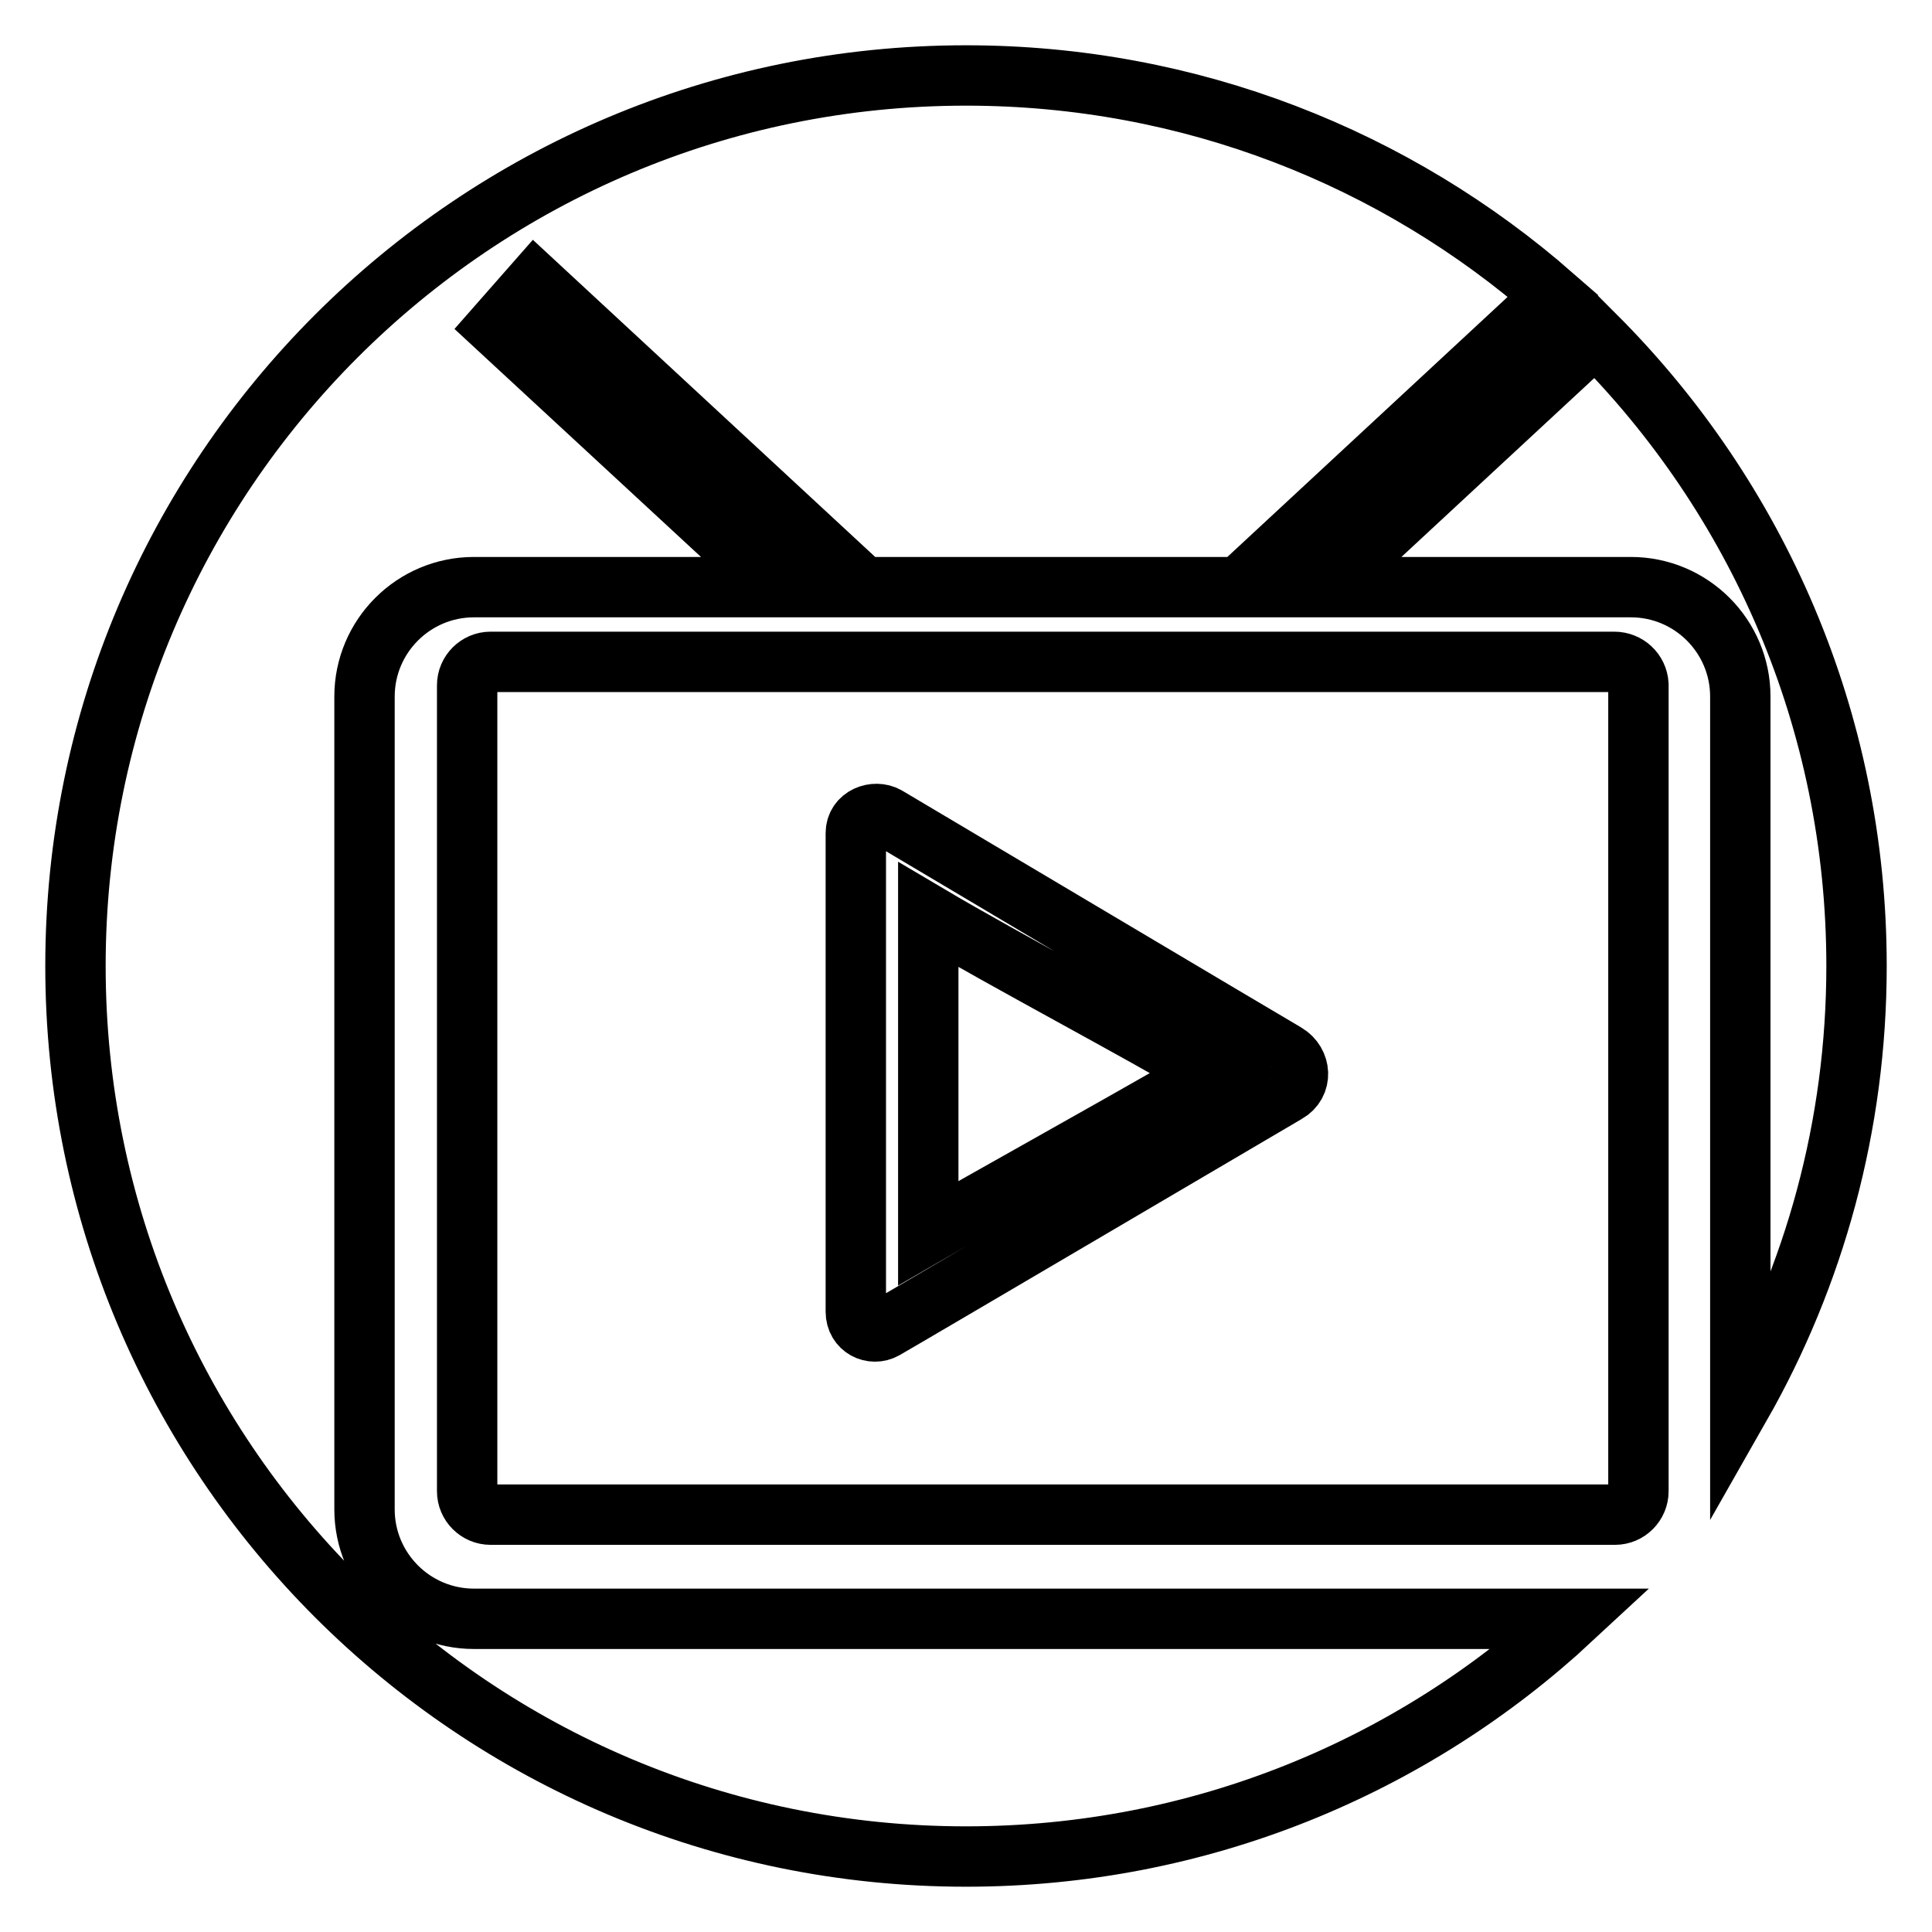 <?xml version="1.0" encoding="utf-8"?>
<!-- Svg Vector Icons : http://www.onlinewebfonts.com/icon -->
<!DOCTYPE svg PUBLIC "-//W3C//DTD SVG 1.1//EN" "http://www.w3.org/Graphics/SVG/1.1/DTD/svg11.dtd">
<svg version="1.1" xmlns="http://www.w3.org/2000/svg" xmlns:xlink="http://www.w3.org/1999/xlink" x="0px" y="0px" viewBox="0 0 256 256" enable-background="new 0 0 256 256" xml:space="preserve">
<g> <path stroke-width="8" fill-opacity="0" stroke="#000000"  d="M246,128c0-32.6-13.2-62.1-34.6-83.5l-35.9,33.3h40.6c8,0,14.5,6.5,14.5,14.5v94 C240.4,169.1,246,149.2,246,128z M62.8,214.5c-8,0-14.5-6.5-14.5-14.5V92.3c0-8,6.5-14.5,14.5-14.5h40.3L65.8,43.3l5.1-5.8 l43.5,40.3h49.8l41.6-38.6C185,21,157.8,10,128,10C62.8,10,10,62.8,10,128c0,65.2,52.8,118,118,118c31,0,59.2-11.9,80.3-31.5H62.8 L62.8,214.5z M213.9,87.7H65c-1.7,0-3.1,1.4-3.1,3.1v106.8c0,1.7,1.4,3.1,3.1,3.1h149c1.7,0,3.1-1.4,3.1-3.1V90.7 C217,89,215.6,87.7,213.9,87.7z M170.5,144.8c-0.2,0.1-51.5,30.3-53.3,31.3c-1.6,0.9-3.8-0.1-3.8-2.3c0-1.4,0-62.1,0-63.4 c0-2.2,2.5-3.1,4.1-2.2c1.2,0.7,52.5,31.2,52.9,31.4C172.4,140.8,172.6,143.6,170.5,144.8z M123,163.4c7.4-4.3,21.2-11.9,37.4-21.2 c-9.8-5.8-27.1-14.9-37.4-21L123,163.4z"/></g>
</svg>